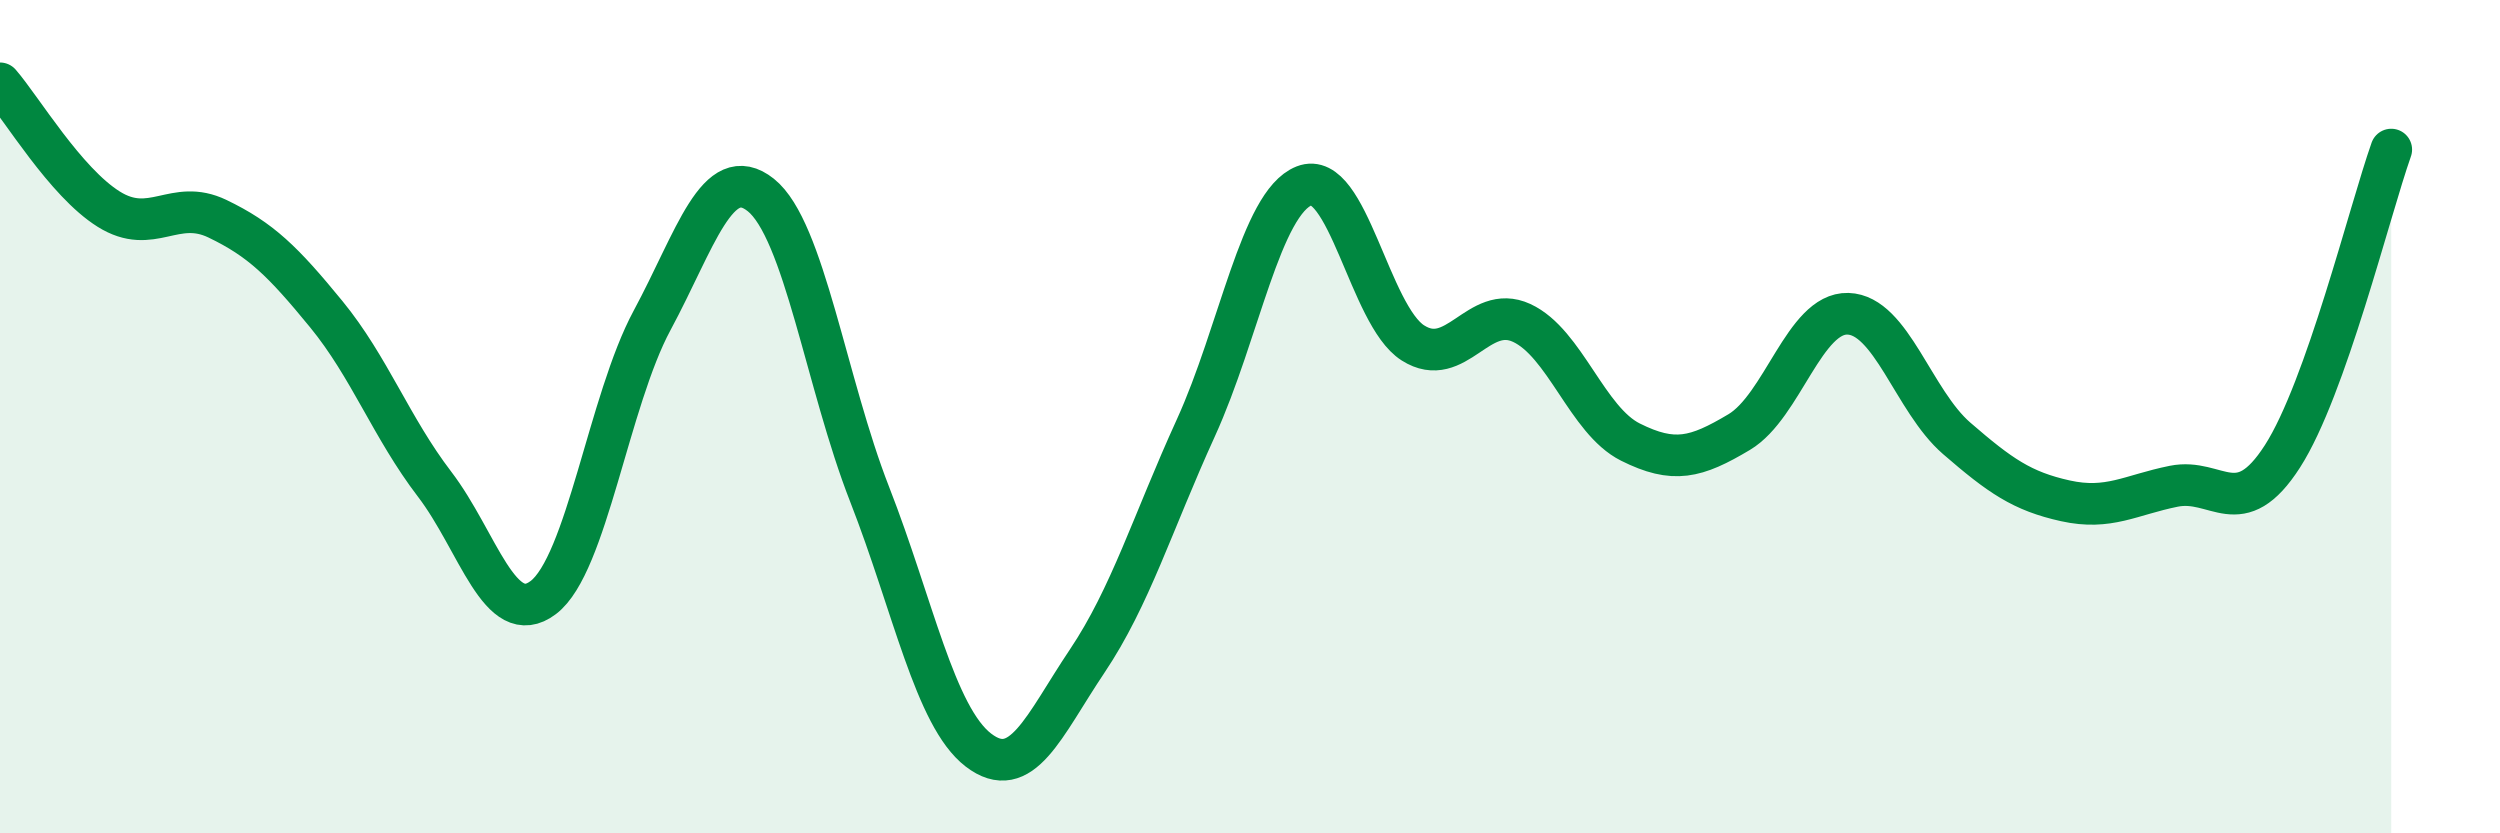 
    <svg width="60" height="20" viewBox="0 0 60 20" xmlns="http://www.w3.org/2000/svg">
      <path
        d="M 0,2 C 0.52,2.6 1.57,4.37 2.61,5.02 C 3.65,5.67 4.18,4.75 5.22,5.25 C 6.26,5.75 6.79,6.27 7.83,7.54 C 8.87,8.81 9.39,10.26 10.43,11.62 C 11.47,12.98 12,15.13 13.04,14.34 C 14.08,13.55 14.61,9.62 15.65,7.69 C 16.69,5.76 17.22,3.85 18.26,4.68 C 19.3,5.51 19.83,9.2 20.87,11.86 C 21.91,14.52 22.44,17.2 23.48,18 C 24.52,18.8 25.05,17.42 26.09,15.87 C 27.13,14.32 27.66,12.55 28.7,10.27 C 29.74,7.99 30.26,4.87 31.3,4.46 C 32.34,4.05 32.87,7.57 33.91,8.23 C 34.95,8.89 35.48,7.27 36.52,7.75 C 37.56,8.23 38.09,10.09 39.13,10.61 C 40.17,11.13 40.7,10.99 41.74,10.37 C 42.78,9.75 43.31,7.5 44.35,7.53 C 45.39,7.56 45.92,9.62 46.96,10.52 C 48,11.42 48.53,11.79 49.57,12.02 C 50.61,12.25 51.13,11.88 52.17,11.67 C 53.21,11.46 53.74,12.57 54.78,10.95 C 55.82,9.33 56.87,5.06 57.39,3.59L57.39 20L0 20Z"
        fill="#008740"
        opacity="0.1"
        stroke-linecap="round"
        stroke-linejoin="round"
      />
      <path
        d="M 0,2 C 0.52,2.6 1.57,4.37 2.61,5.02 C 3.65,5.67 4.18,4.75 5.22,5.25 C 6.26,5.75 6.79,6.27 7.83,7.54 C 8.87,8.81 9.39,10.26 10.43,11.62 C 11.47,12.98 12,15.13 13.04,14.34 C 14.08,13.55 14.61,9.62 15.65,7.69 C 16.69,5.76 17.22,3.85 18.26,4.68 C 19.3,5.51 19.83,9.2 20.87,11.86 C 21.91,14.52 22.44,17.2 23.48,18 C 24.52,18.8 25.05,17.42 26.09,15.87 C 27.13,14.32 27.66,12.55 28.7,10.27 C 29.74,7.99 30.26,4.87 31.3,4.46 C 32.34,4.05 32.87,7.57 33.91,8.23 C 34.95,8.89 35.48,7.27 36.52,7.75 C 37.56,8.23 38.09,10.09 39.13,10.61 C 40.17,11.13 40.7,10.99 41.74,10.37 C 42.78,9.75 43.31,7.5 44.35,7.53 C 45.39,7.56 45.92,9.62 46.96,10.52 C 48,11.42 48.53,11.79 49.57,12.02 C 50.61,12.25 51.13,11.88 52.17,11.67 C 53.21,11.46 53.74,12.57 54.78,10.95 C 55.82,9.33 56.87,5.06 57.39,3.59"
        stroke="#008740"
        stroke-width="1"
        fill="none"
        stroke-linecap="round"
        stroke-linejoin="round"
      />
    </svg>
  